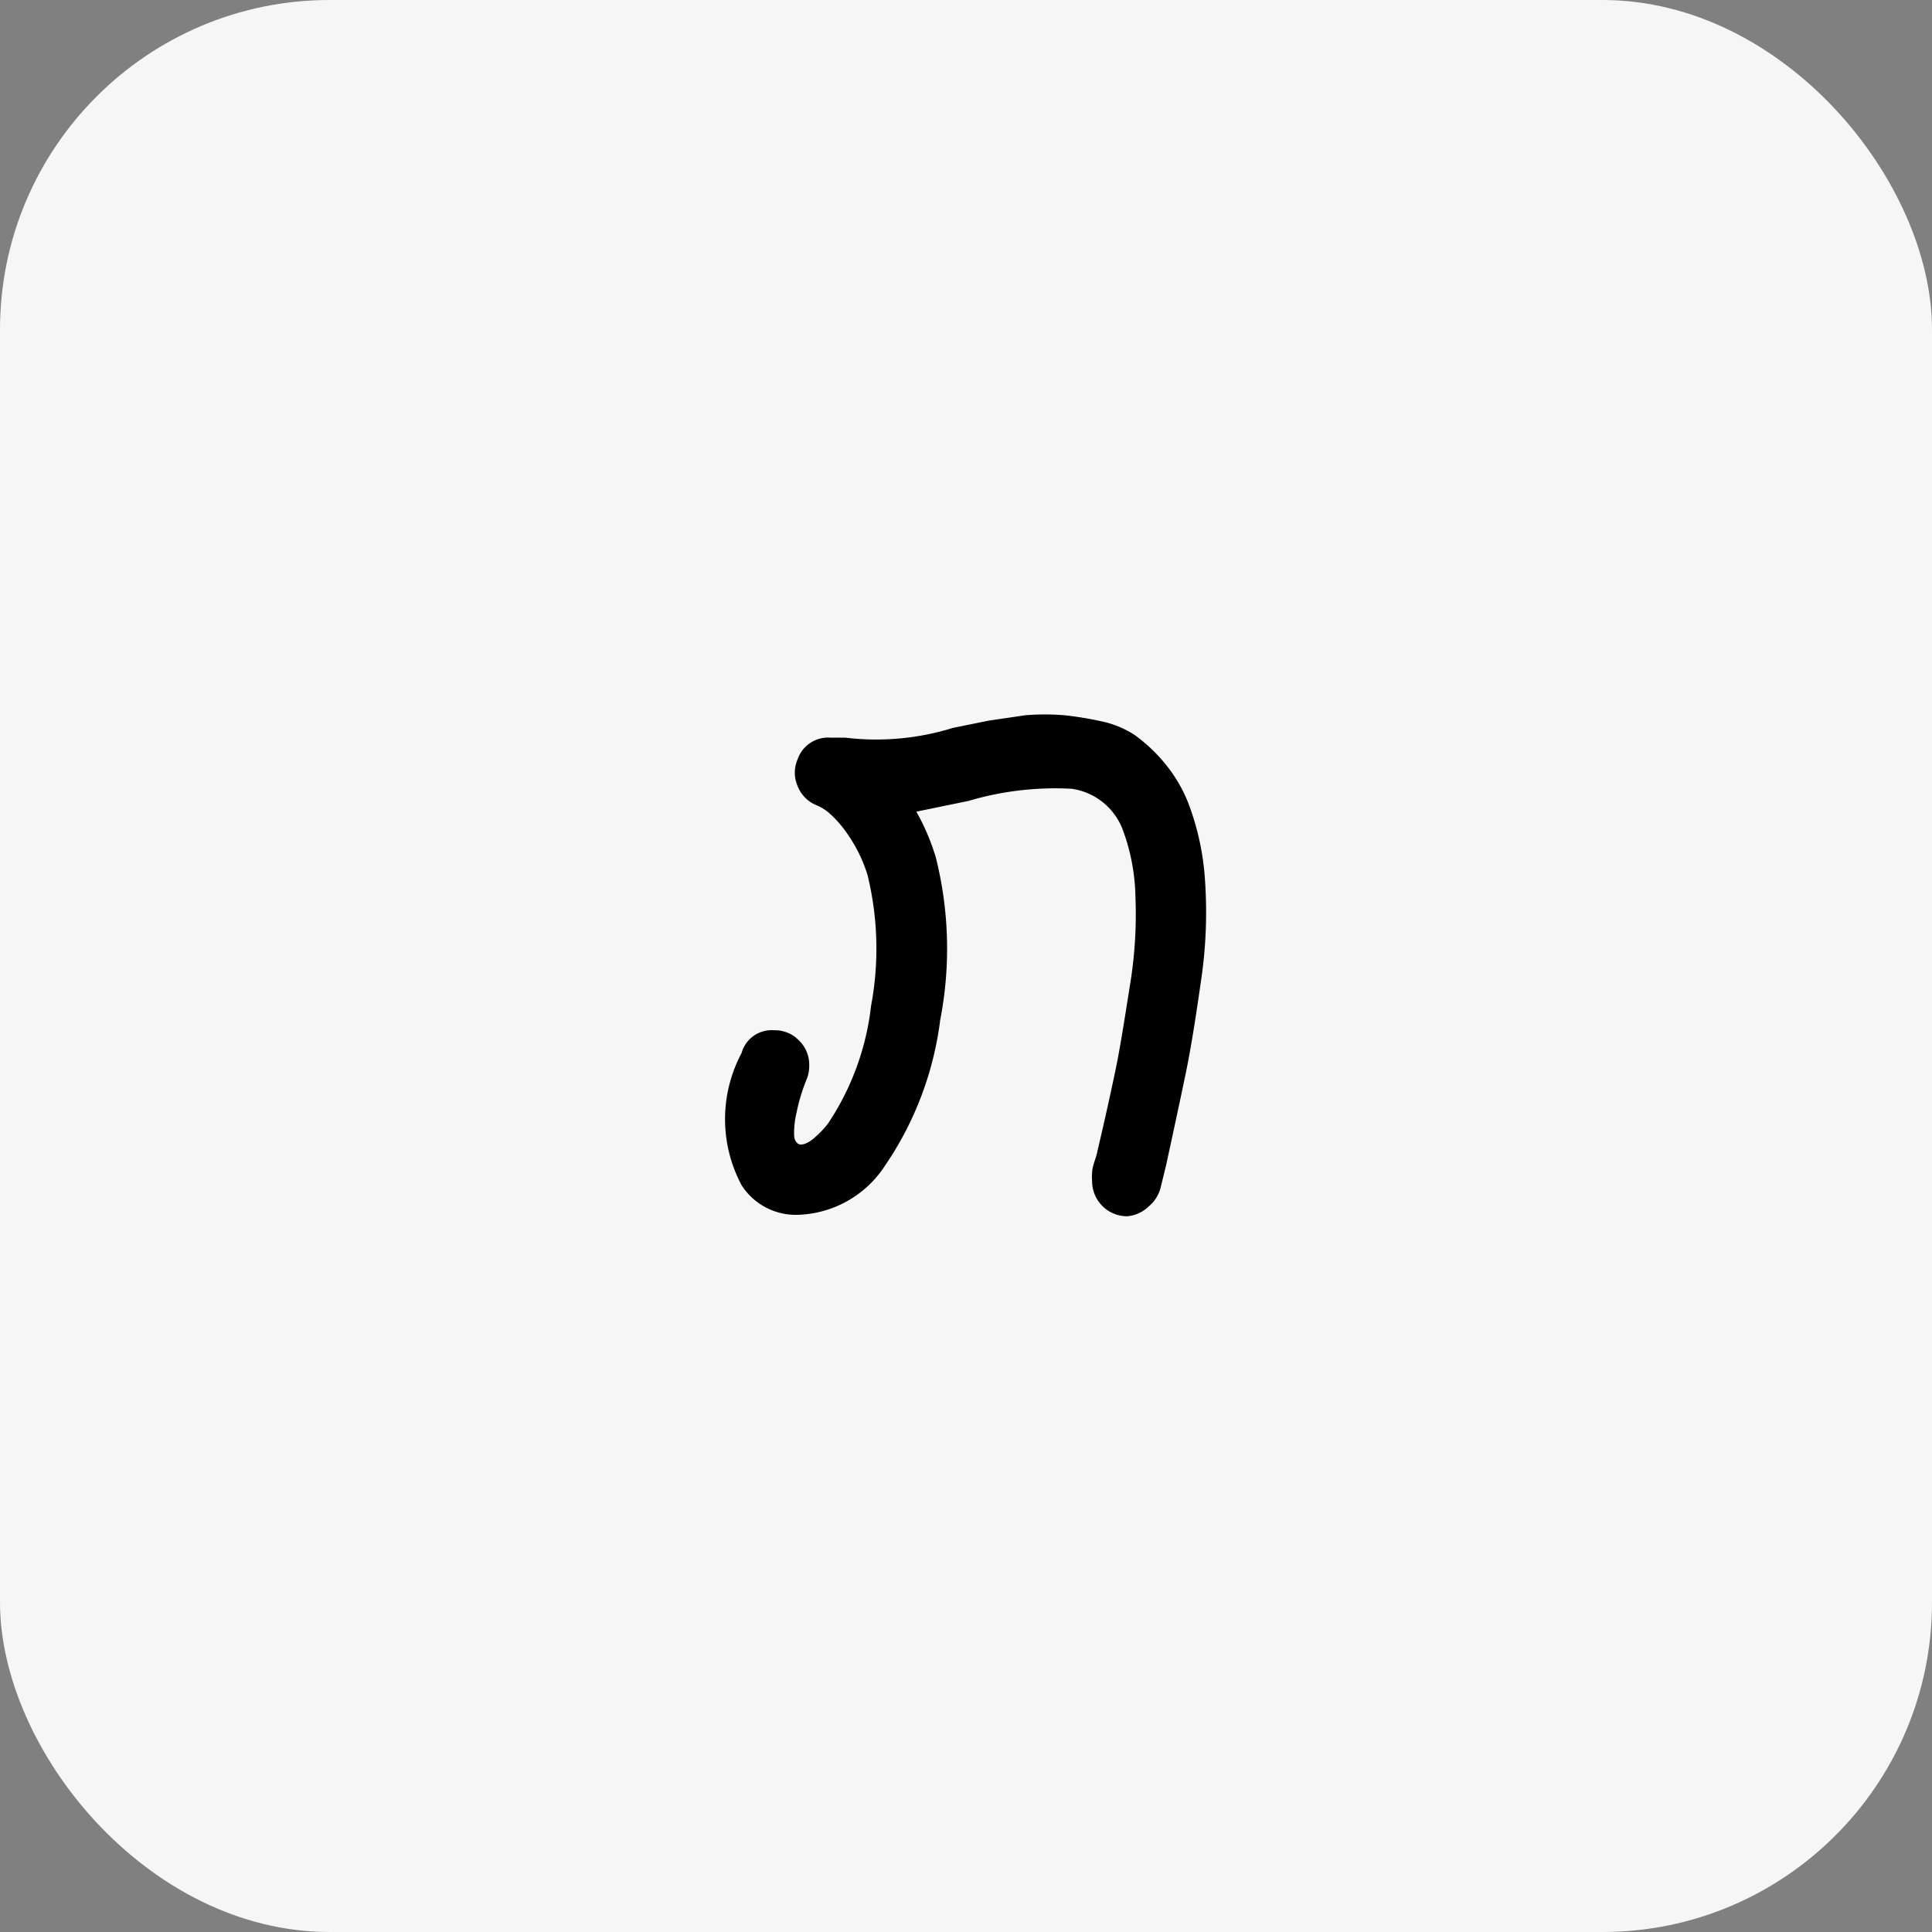 <?xml version="1.0" encoding="UTF-8"?> <svg xmlns="http://www.w3.org/2000/svg" id="Layer_1" data-name="Layer 1" viewBox="0 0 39.68 39.68"><rect x="0" y="0" width="39.68" height="39.68" fill="#808080" stroke="none"/><defs><style>.cls-1{fill:#f6f6f6;}</style></defs><rect class="cls-1" width="39.68" height="39.68" rx="6.77"></rect><path d="M543.61,317a.72.72,0,0,1-.72-.72.91.91,0,0,1,0-.17c0-.14.08-.29.11-.45.16-.68.28-1.23.37-1.66s.18-1,.29-1.7a8.93,8.93,0,0,0,.12-1.86,4.17,4.17,0,0,0-.25-1.35,1.32,1.32,0,0,0-1.06-.87,6.27,6.27,0,0,0-2.12.25l-1.07.22a4.58,4.58,0,0,1,.4.94,7.68,7.68,0,0,1,.09,3.34,6.8,6.8,0,0,1-1.14,3,2.21,2.21,0,0,1-1.78,1h0a1.32,1.32,0,0,1-1.16-.61,2.88,2.88,0,0,1,0-2.71.64.64,0,0,1,.67-.47.68.68,0,0,1,.51.21.69.69,0,0,1,.21.51.72.72,0,0,1-.05.28,3.79,3.79,0,0,0-.21.69,1.79,1.79,0,0,0-.05.46c0,.1.05.17.1.19s.15,0,.28-.1a2,2,0,0,0,.32-.33,5.46,5.46,0,0,0,.88-2.41,6.37,6.37,0,0,0-.07-2.68,3,3,0,0,0-.4-.83,2.29,2.29,0,0,0-.4-.46,1,1,0,0,0-.27-.16.7.7,0,0,1-.37-.39.68.68,0,0,1,0-.54.66.66,0,0,1,.67-.45l.24,0,.07,0a5.3,5.3,0,0,0,2.21-.2l.74-.15.75-.11a4.86,4.86,0,0,1,.8,0,7,7,0,0,1,.74.12,2,2,0,0,1,.71.29,3.3,3.3,0,0,1,.59.55,3,3,0,0,1,.5.83,5.38,5.38,0,0,1,.35,1.62,9.53,9.53,0,0,1-.09,2.09c-.11.77-.21,1.39-.31,1.87s-.23,1.09-.4,1.87l-.11.45a.74.74,0,0,1-.25.4A.72.72,0,0,1,543.61,317Z" transform="translate(-520.46 -292.02)"></path></svg> 